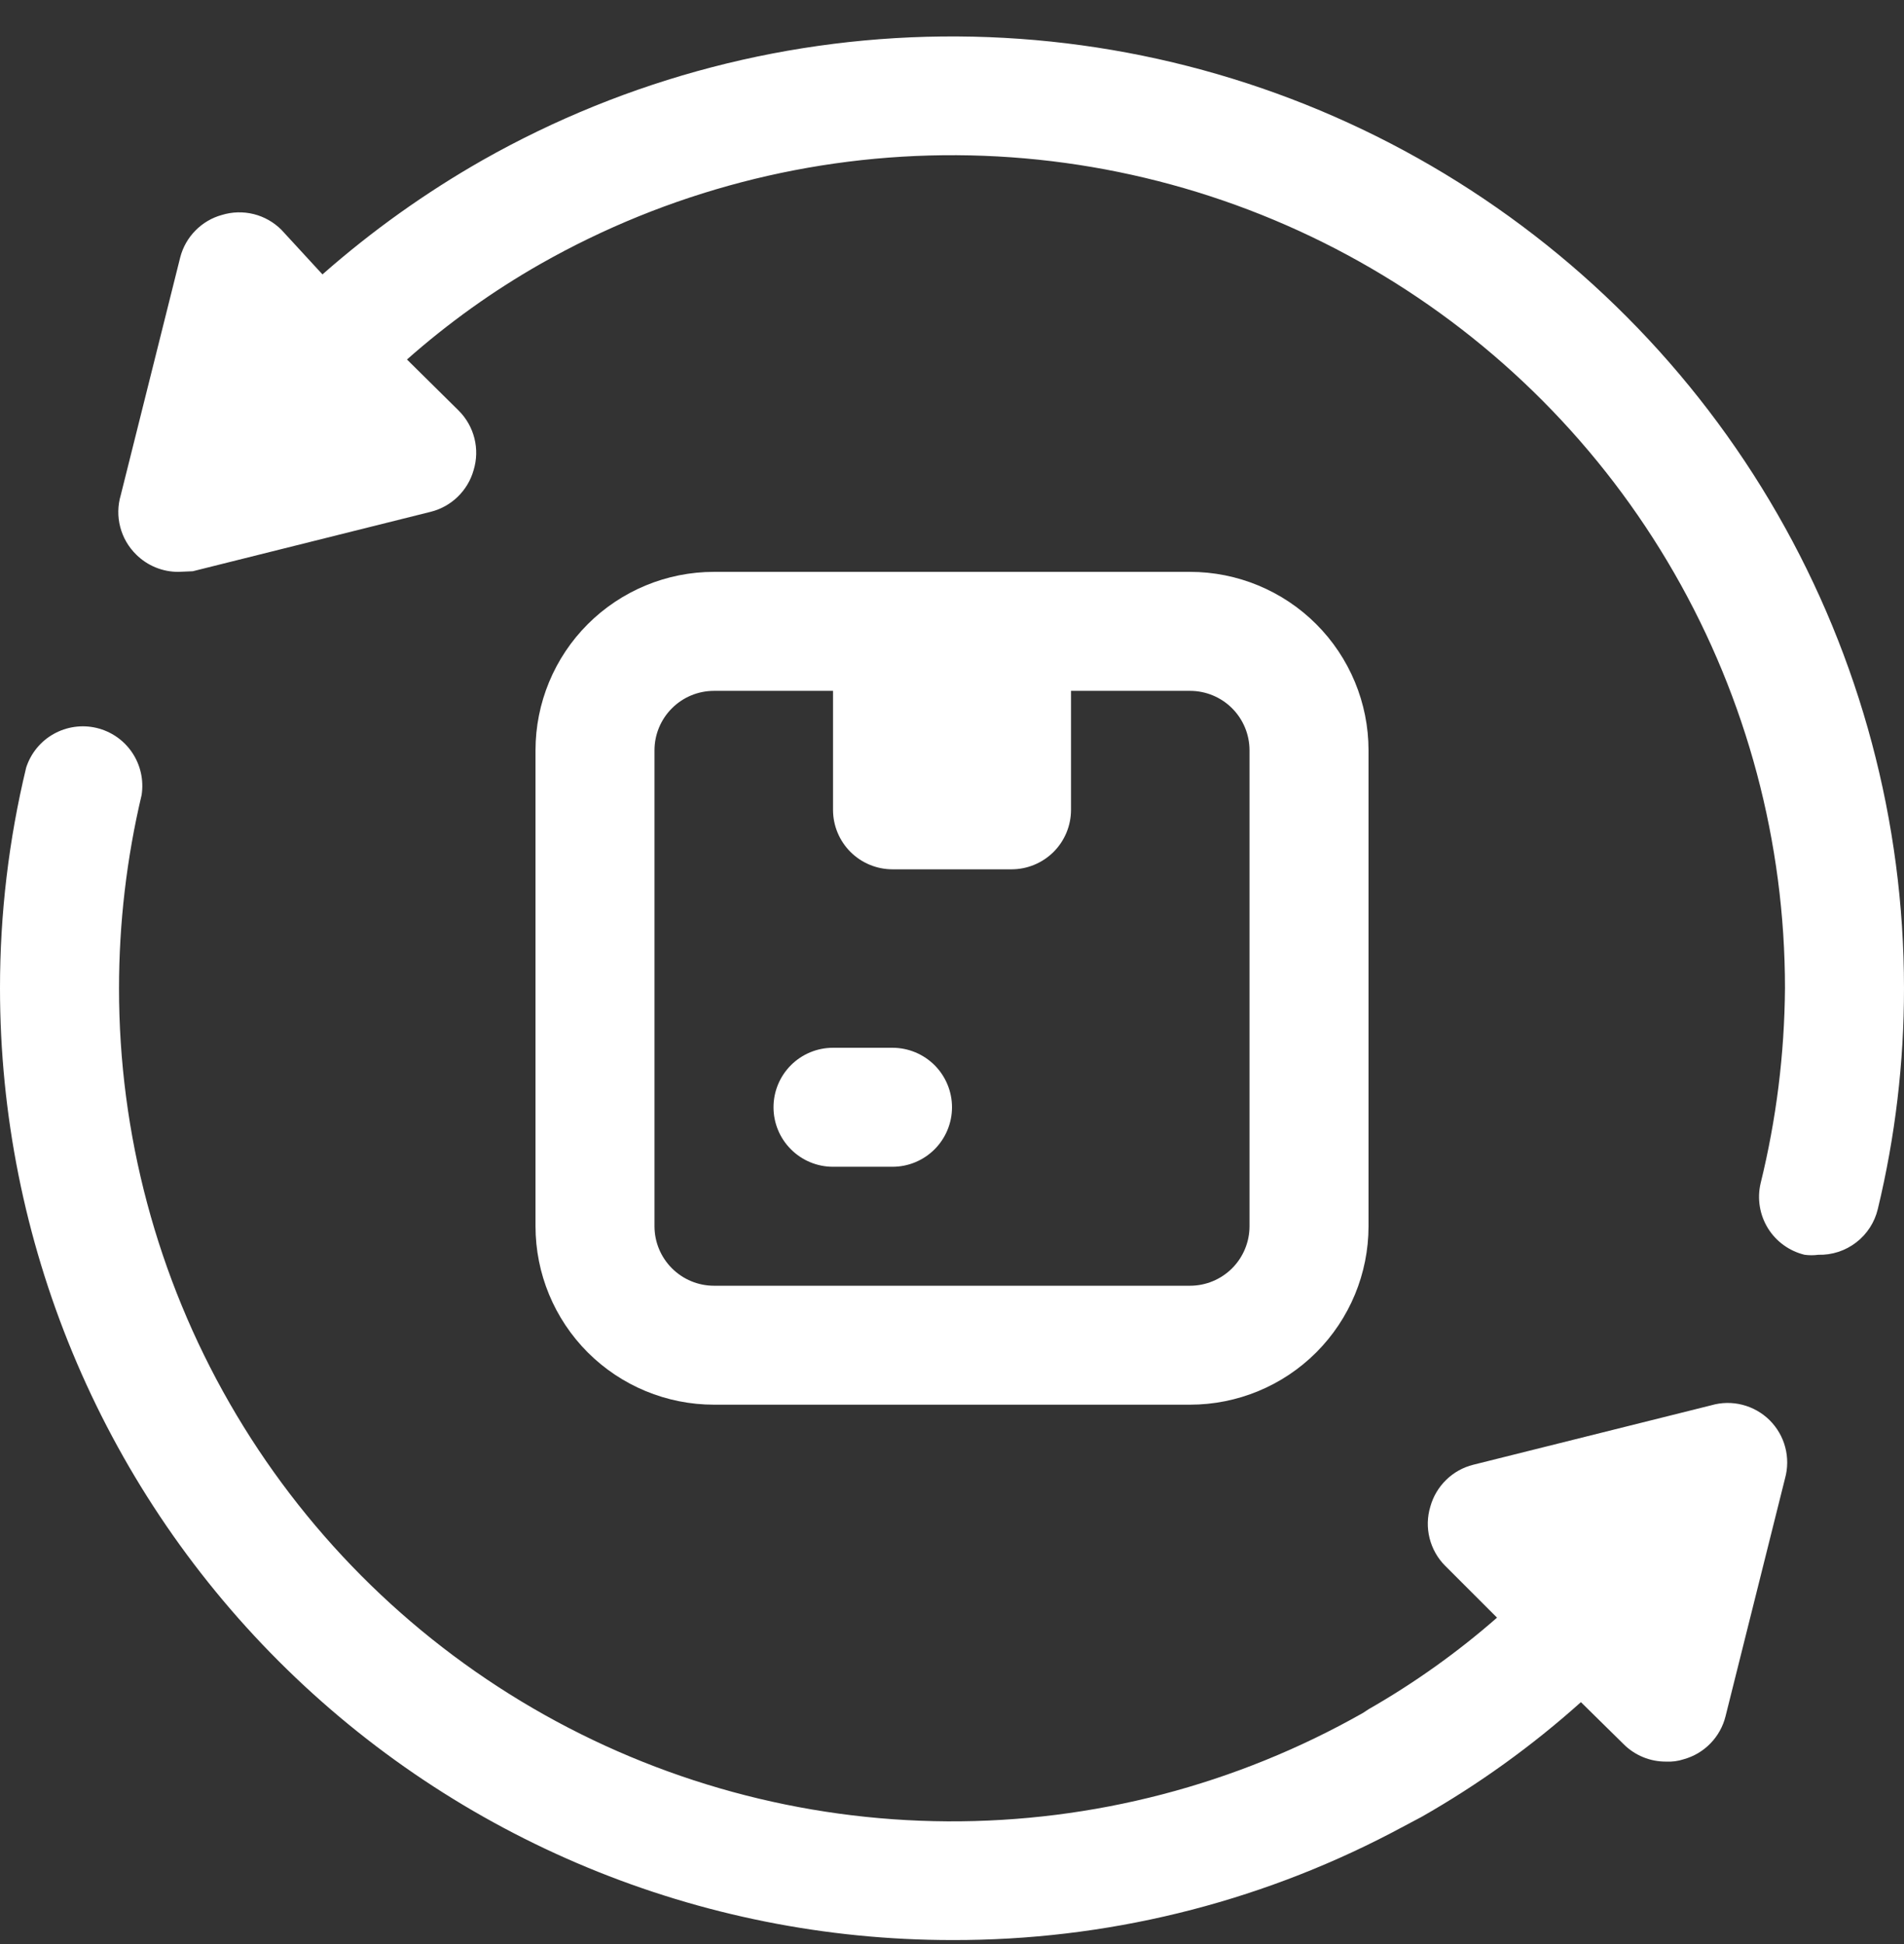 <svg width="47" height="48" viewBox="0 0 47 48" fill="none" xmlns="http://www.w3.org/2000/svg">
<rect x="0" y="0" width="47" height="48" fill="#333333" stroke="none"/>
<path d="M20.563 15.588H26.438V19.994C26.438 20.384 26.283 20.757 26.008 21.033C25.732 21.308 25.359 21.463 24.969 21.463H22.032C21.642 21.463 21.269 21.308 20.993 21.033C20.718 20.757 20.563 20.384 20.563 19.994V15.588Z" fill="white"/>
<path d="M29.375 34.681H17.625C16.456 34.681 15.336 34.217 14.509 33.391C13.683 32.564 13.219 31.444 13.219 30.275V18.525C13.219 17.357 13.683 16.236 14.509 15.41C15.336 14.584 16.456 14.119 17.625 14.119H29.375C30.544 14.119 31.665 14.584 32.491 15.41C33.317 16.236 33.782 17.357 33.782 18.525V30.275C33.782 31.444 33.317 32.564 32.491 33.391C31.665 34.217 30.544 34.681 29.375 34.681ZM17.625 17.057C17.235 17.057 16.862 17.211 16.587 17.487C16.311 17.762 16.156 18.136 16.156 18.525V30.275C16.156 30.665 16.311 31.038 16.587 31.314C16.862 31.589 17.235 31.744 17.625 31.744H29.375C29.765 31.744 30.138 31.589 30.414 31.314C30.689 31.038 30.844 30.665 30.844 30.275V18.525C30.844 18.136 30.689 17.762 30.414 17.487C30.138 17.211 29.765 17.057 29.375 17.057H17.625Z" fill="white"/>
<path d="M22.031 28.807H20.562C20.173 28.807 19.799 28.652 19.524 28.376C19.248 28.101 19.094 27.727 19.094 27.338C19.094 26.948 19.248 26.575 19.524 26.299C19.799 26.024 20.173 25.869 20.562 25.869H22.031C22.421 25.869 22.794 26.024 23.07 26.299C23.345 26.575 23.5 26.948 23.5 27.338C23.5 27.727 23.345 28.101 23.07 28.376C22.794 28.652 22.421 28.807 22.031 28.807Z" fill="white"/>
<path d="M44.063 36.502L42.594 42.377C42.531 42.628 42.403 42.858 42.222 43.044C42.042 43.23 41.816 43.364 41.566 43.434C41.424 43.481 41.275 43.501 41.126 43.493C40.932 43.494 40.74 43.457 40.562 43.384C40.383 43.311 40.22 43.203 40.083 43.067L39.025 42.025C37.818 43.107 36.498 44.057 35.089 44.859L34.34 45.256C30.994 47.002 27.274 47.91 23.5 47.899C17.268 47.899 11.29 45.423 6.883 41.017C2.476 36.61 1.09886e-06 30.633 1.09886e-06 24.4C-0.001 22.565 0.216 20.736 0.646 18.951C0.76 18.599 1.001 18.303 1.323 18.122C1.645 17.941 2.024 17.887 2.383 17.972C2.743 18.058 3.057 18.275 3.263 18.582C3.469 18.889 3.552 19.262 3.496 19.627C3.126 21.191 2.938 22.793 2.938 24.4C2.936 27.997 3.879 31.531 5.671 34.65C7.463 37.769 10.042 40.363 13.15 42.173C16.259 43.984 19.788 44.947 23.384 44.968C26.982 44.988 30.521 44.064 33.649 42.289L33.782 42.201C34.912 41.554 35.975 40.797 36.954 39.939L35.676 38.661C35.487 38.473 35.354 38.236 35.289 37.978C35.224 37.719 35.231 37.448 35.309 37.193C35.379 36.943 35.514 36.717 35.7 36.536C35.885 36.355 36.115 36.227 36.367 36.164L42.242 34.696C42.493 34.623 42.759 34.619 43.012 34.684C43.266 34.749 43.497 34.88 43.683 35.064C43.868 35.248 44.002 35.479 44.068 35.731C44.135 35.984 44.133 36.25 44.063 36.502Z" fill="white"/>
<path d="M47 24.4C47.001 26.235 46.784 28.064 46.354 29.849C46.276 30.177 46.088 30.469 45.82 30.675C45.553 30.881 45.222 30.989 44.885 30.98C44.773 30.995 44.659 30.995 44.547 30.98C44.17 30.889 43.844 30.653 43.64 30.323C43.437 29.992 43.372 29.595 43.46 29.217C43.848 27.64 44.05 26.024 44.062 24.4C44.063 20.803 43.121 17.269 41.329 14.15C39.537 11.031 36.958 8.437 33.849 6.626C30.741 4.816 27.212 3.852 23.615 3.832C20.018 3.812 16.479 4.736 13.351 6.511C12.17 7.183 11.063 7.976 10.046 8.876L11.324 10.139C11.512 10.327 11.646 10.563 11.711 10.822C11.776 11.081 11.769 11.352 11.691 11.607C11.621 11.857 11.486 12.083 11.3 12.264C11.115 12.444 10.885 12.573 10.633 12.636L4.758 14.104L4.406 14.119C4.212 14.12 4.021 14.083 3.842 14.01C3.663 13.937 3.5 13.829 3.363 13.693C3.172 13.506 3.035 13.271 2.968 13.012C2.9 12.753 2.905 12.481 2.981 12.224L4.45 6.349C4.515 6.101 4.644 5.874 4.825 5.691C5.005 5.508 5.23 5.375 5.478 5.307C5.733 5.229 6.004 5.222 6.263 5.286C6.522 5.351 6.758 5.485 6.947 5.674L7.96 6.775C9.177 5.703 10.501 4.758 11.911 3.955C15.486 1.929 19.53 0.876 23.64 0.9C27.749 0.924 31.78 2.026 35.331 4.095C38.881 6.164 41.828 9.127 43.875 12.69C45.923 16.253 47 20.291 47 24.4Z" fill="white"/>
</svg>
